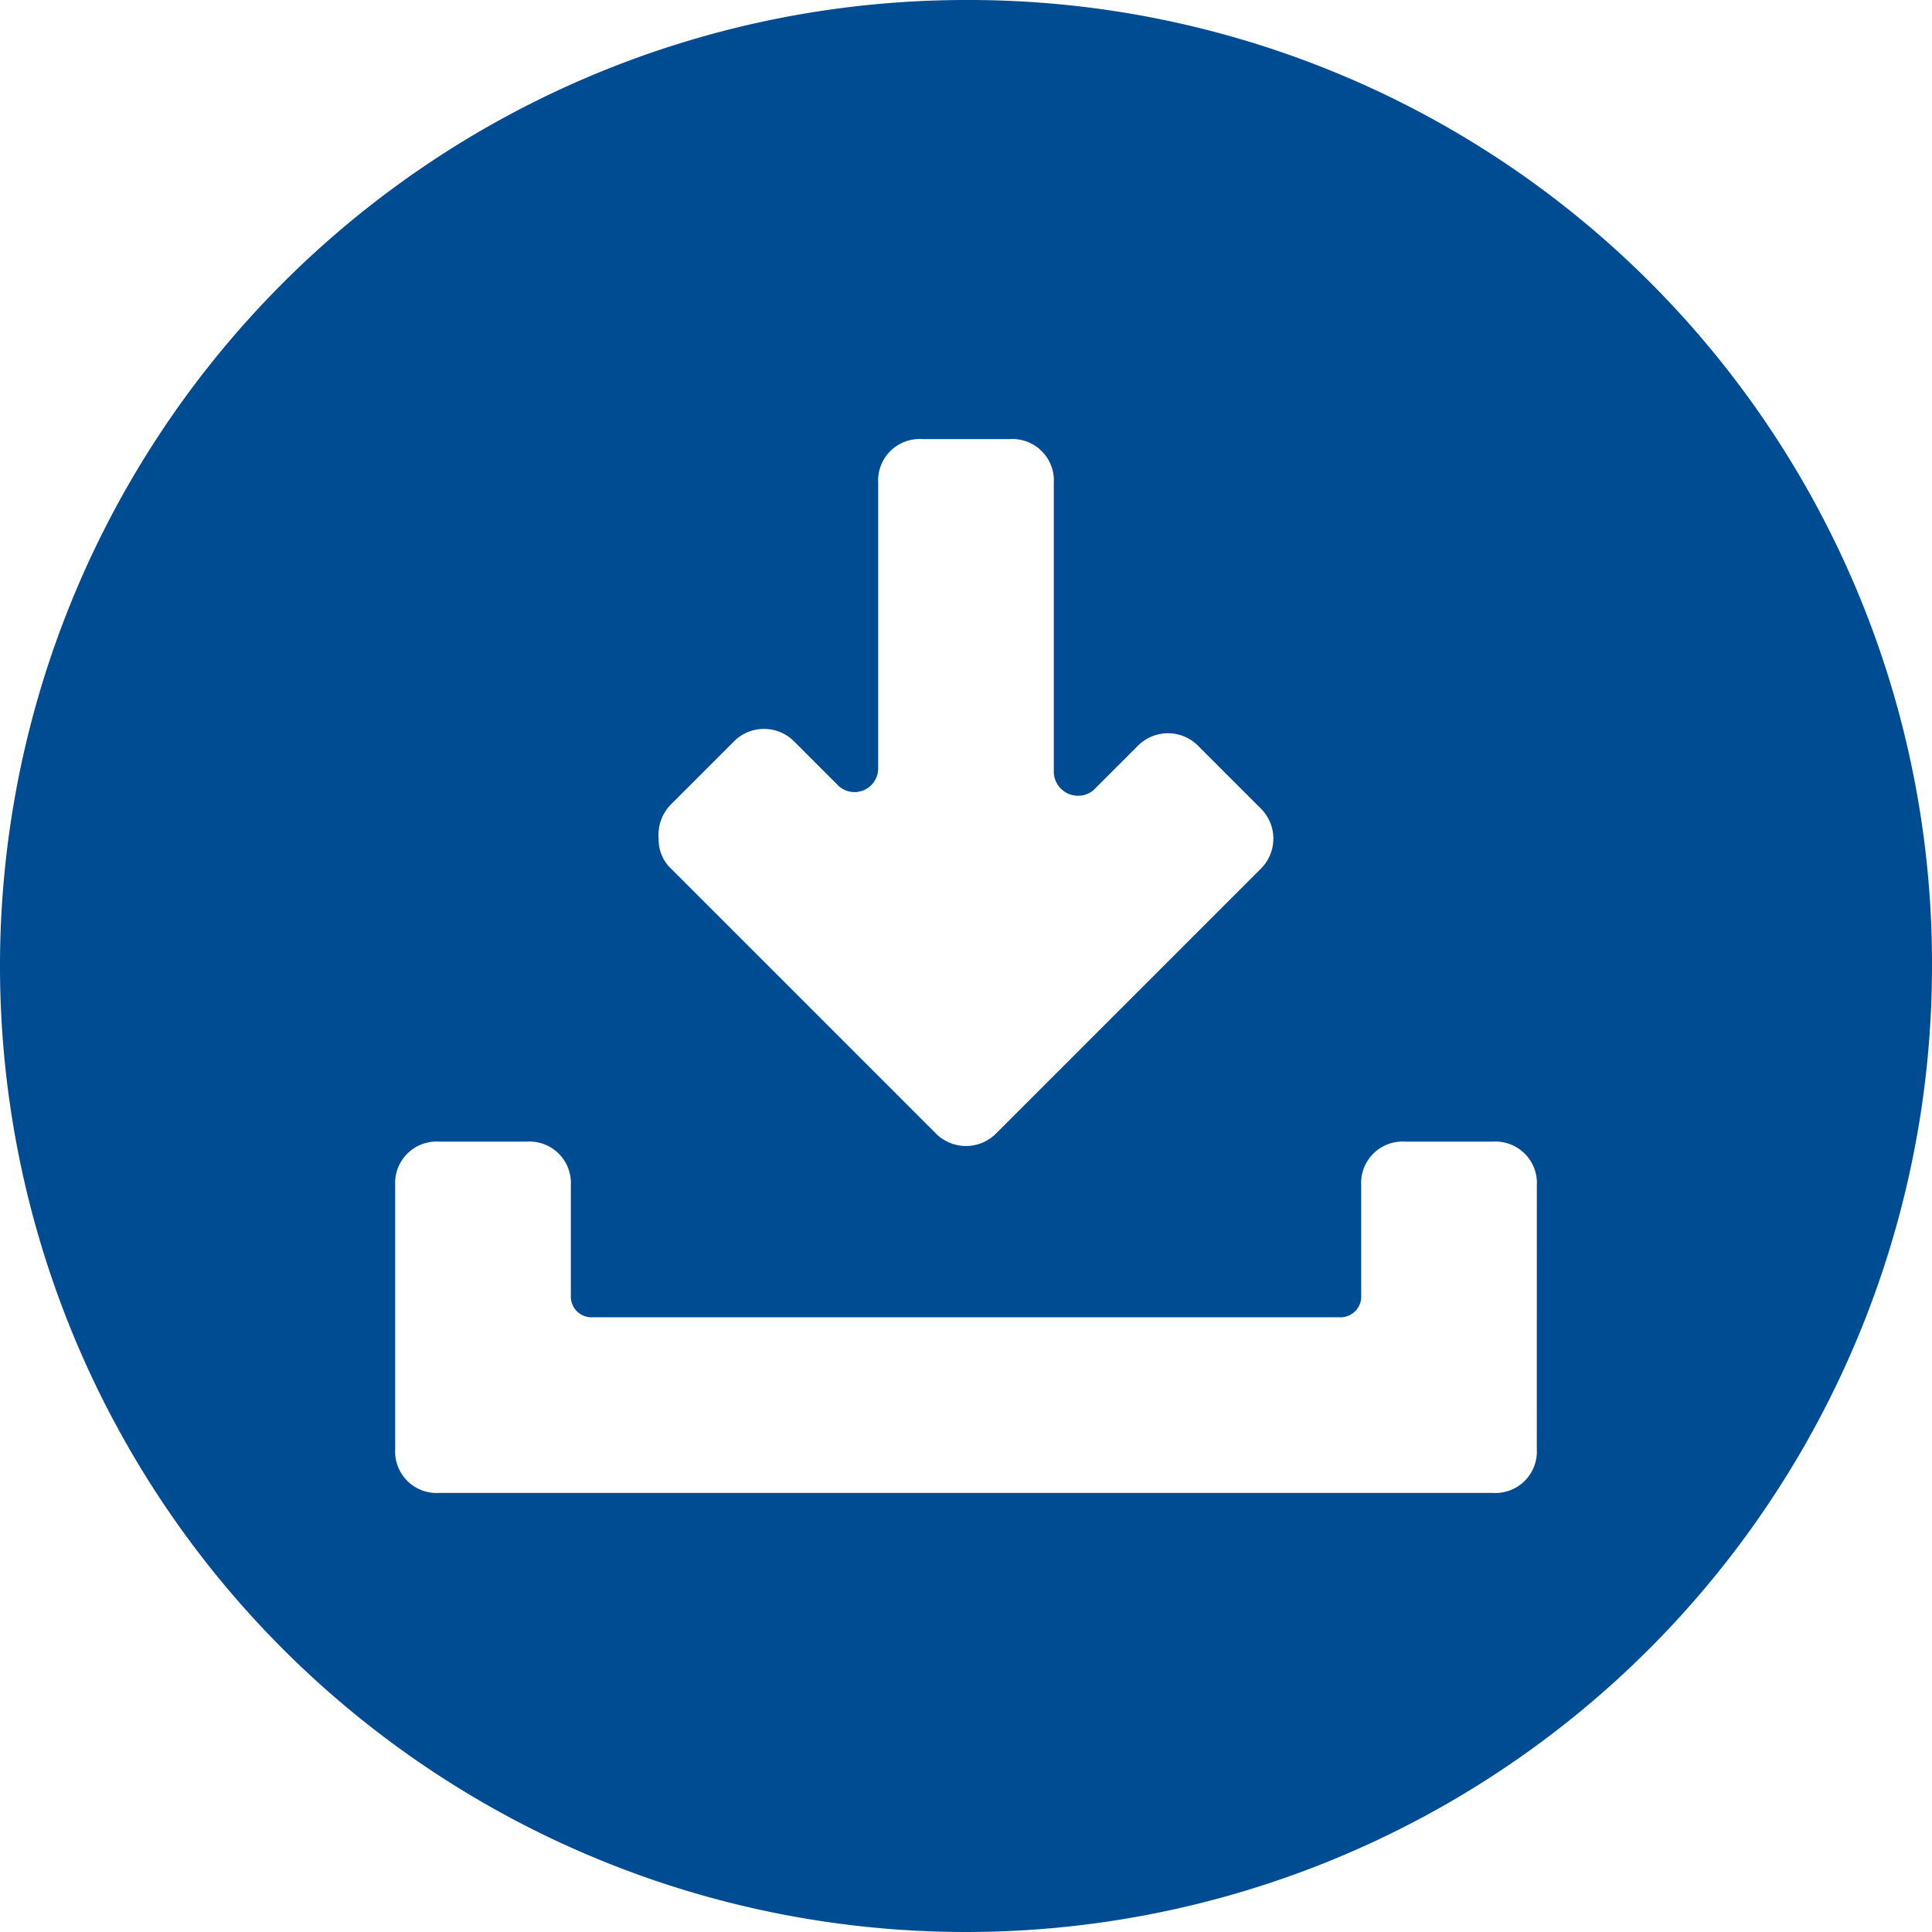 <?xml version="1.0" encoding="UTF-8"?> <svg xmlns="http://www.w3.org/2000/svg" width="60" height="60" viewBox="0 0 60 60"><path id="download" d="M30,0A30,30,0,1,0,60,30,29.914,29.914,0,0,0,30,0ZM20.864,24.955l1.909-1.909a1.318,1.318,0,0,1,1.909,0l1.364,1.364a.735.735,0,0,0,1.227-.545V15a1.288,1.288,0,0,1,1.364-1.364h2.727A1.288,1.288,0,0,1,32.727,15v9a.754.754,0,0,0,1.227.545l1.364-1.364a1.318,1.318,0,0,1,1.909,0l1.909,1.909a1.318,1.318,0,0,1,0,1.909l-8.182,8.182a1.318,1.318,0,0,1-1.909,0L20.864,27a1.238,1.238,0,0,1-.409-.955A1.342,1.342,0,0,1,20.864,24.955ZM47.727,45a1.288,1.288,0,0,1-1.364,1.364H13.636A1.288,1.288,0,0,1,12.273,45V36.818a1.288,1.288,0,0,1,1.364-1.364h2.727a1.288,1.288,0,0,1,1.364,1.364v3.409a.644.644,0,0,0,.682.682H41.591a.644.644,0,0,0,.682-.682V36.818a1.288,1.288,0,0,1,1.364-1.364h2.727a1.288,1.288,0,0,1,1.364,1.364Z" fill="#004C92"></path></svg> 